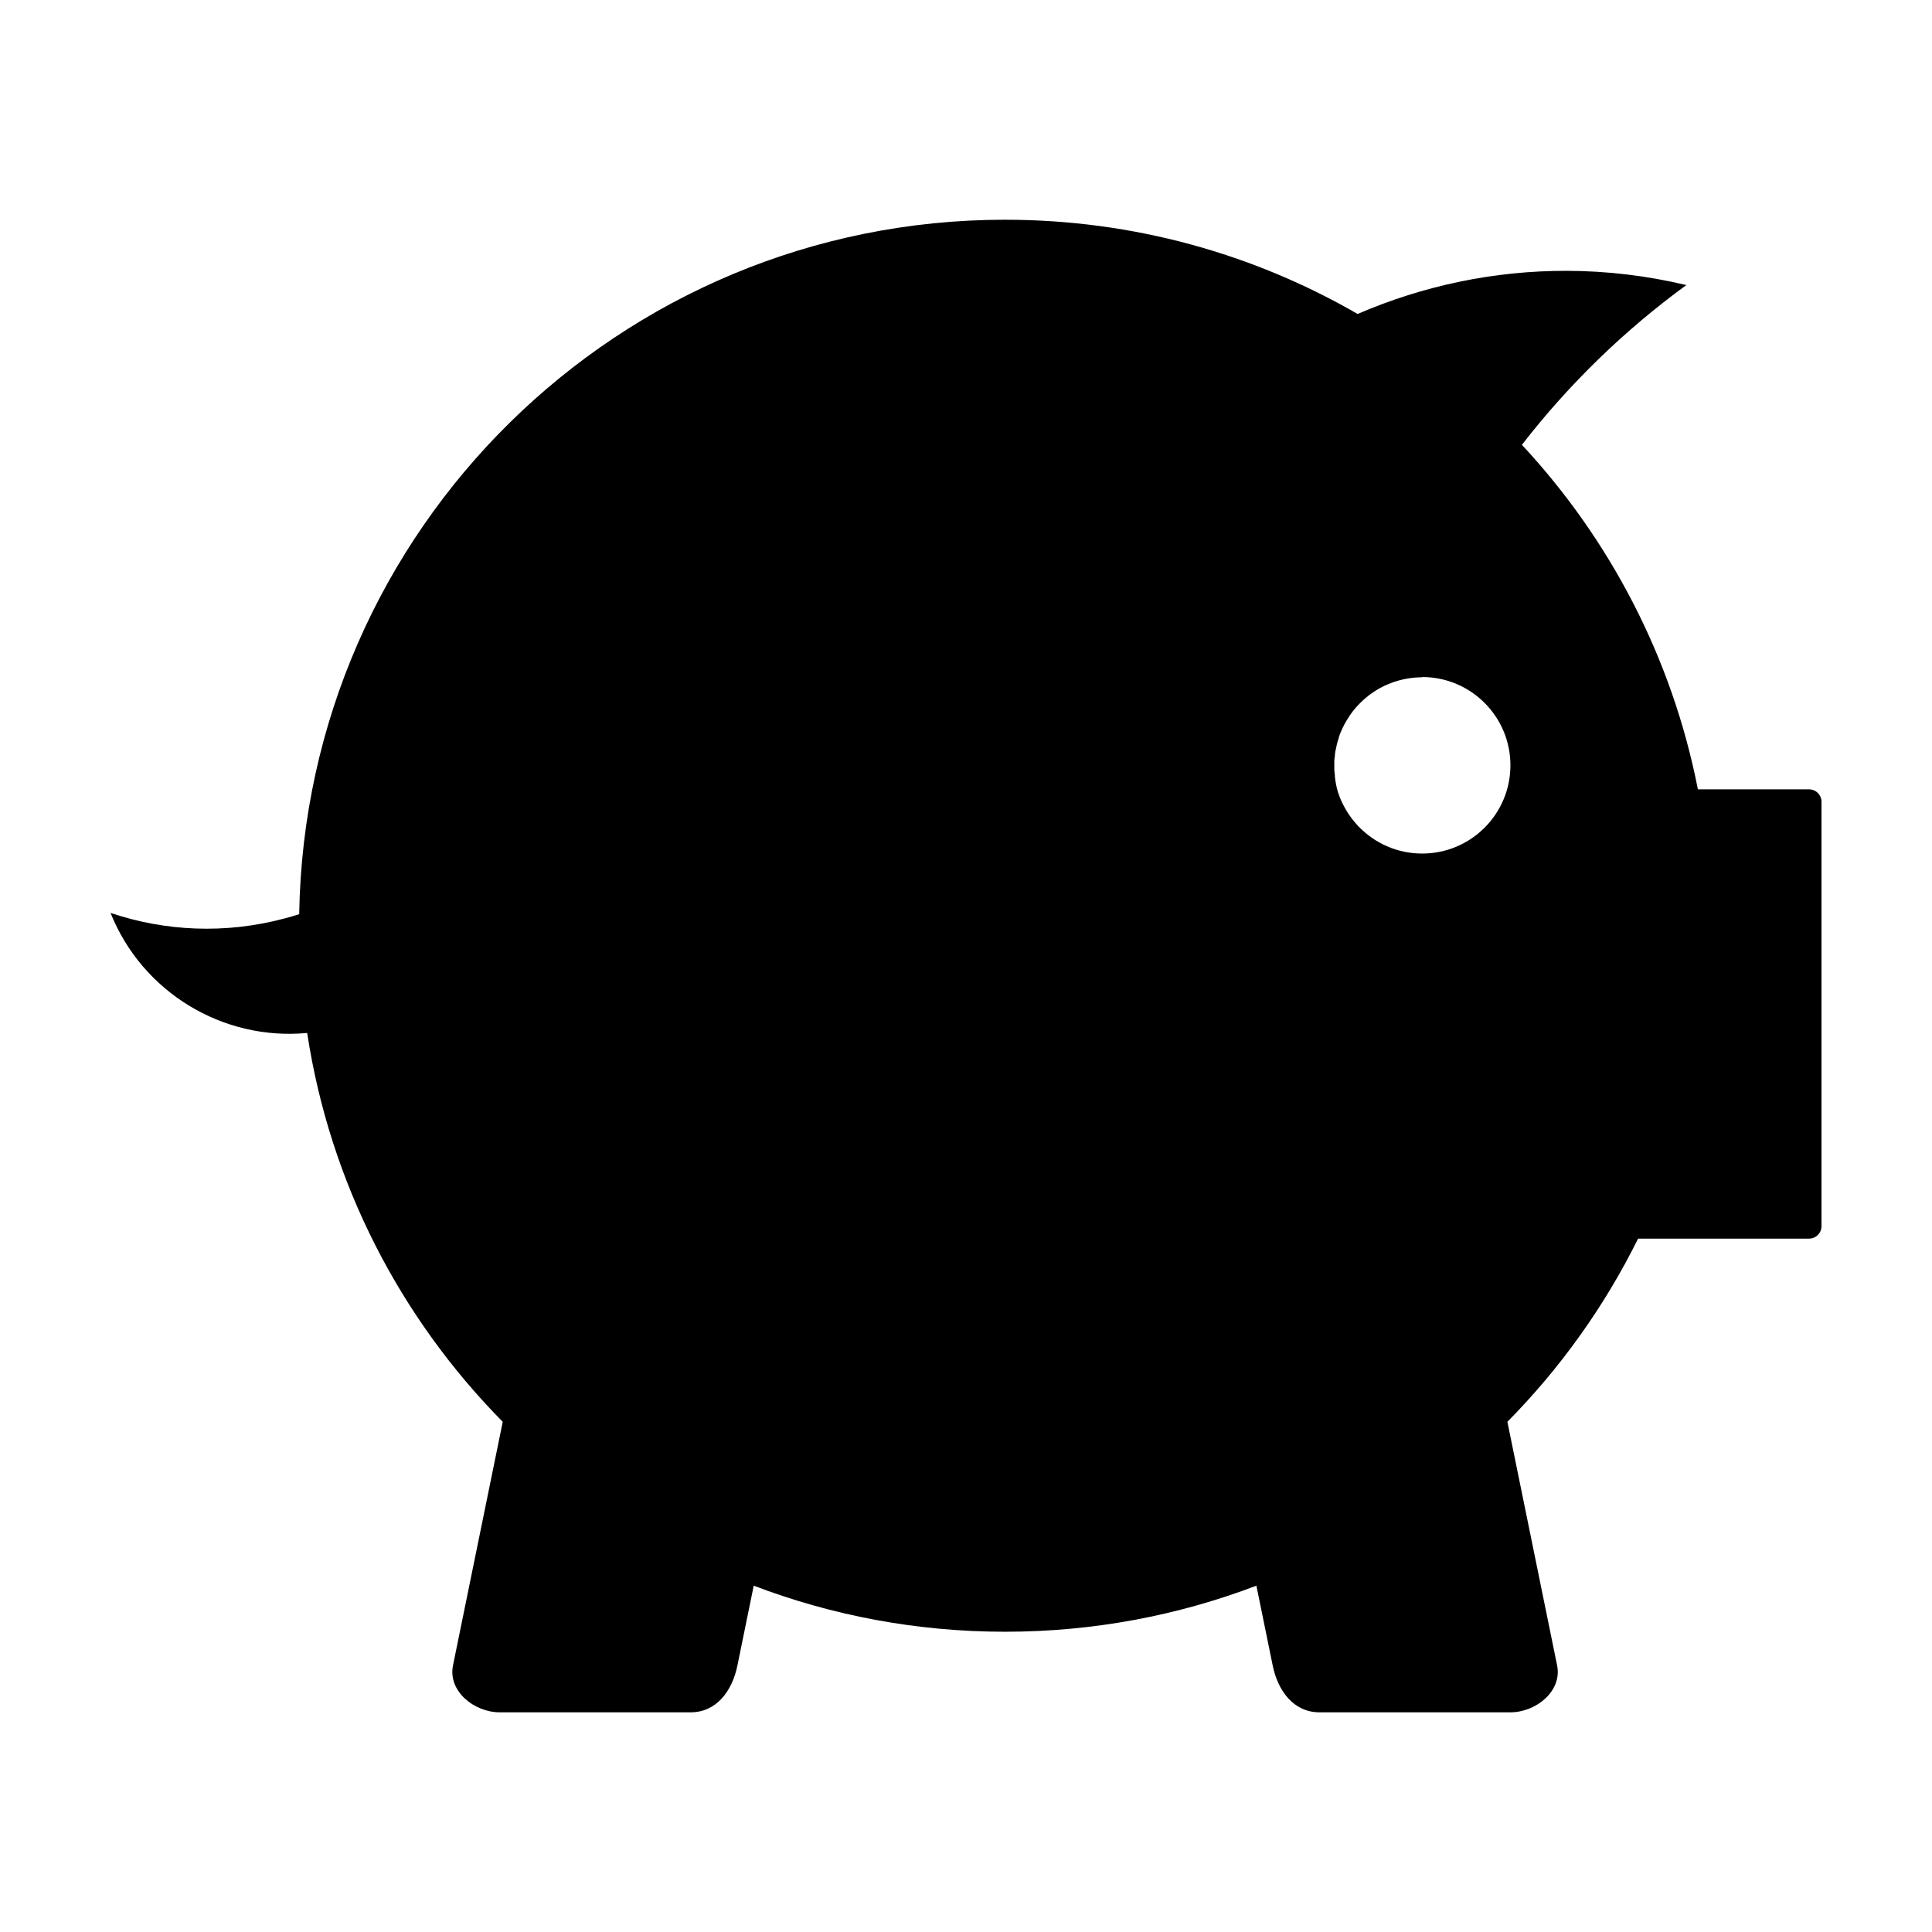 <?xml version="1.0" encoding="UTF-8"?>
<!-- The Best Svg Icon site in the world: iconSvg.co, Visit us! https://iconsvg.co -->
<svg fill="#000000" width="800px" height="800px" version="1.1" viewBox="144 144 512 512" xmlns="http://www.w3.org/2000/svg">
 <path d="m410.35 202.23c-102.31 0-185.43 82.117-187.06 184.04-1.242 0.398-2.5 0.766-3.773 1.105-15.816 4.238-31.797 3.426-46.227-1.449 8.402 21.027 29.762 33.938 52.113 31.82 6.074 39.887 24.75 75.629 51.828 103.05l-13.184 64.57c-1.375 6.738 5.539 12.418 12.418 12.418h50.551c6.879 0 11.035-5.68 12.41-12.418l4.32-21.145c20.691 7.887 43.145 12.207 66.605 12.207 23.461 0 45.914-4.32 66.605-12.207l4.32 21.145c1.375 6.738 5.539 12.418 12.418 12.418h50.551c6.879 0 13.785-5.68 12.41-12.418l-13.18-64.574c13.98-14.156 25.715-30.527 34.637-48.543h45.305c1.828 0 3.301-1.469 3.301-3.301v-112.46c0-1.828-1.469-3.301-3.301-3.301h-29.457c-6.828-34.879-23.348-66.285-46.637-91.305 12.59-16.258 27.305-30.457 43.574-42.336-10.535-2.512-21.148-3.742-31.637-3.773-19.262-0.055-38.137 3.938-55.473 11.434-27.492-15.879-59.402-24.973-93.434-24.973zm110.54 121.19c12.918 0 23.387 10.469 23.387 23.387s-10.469 23.391-23.387 23.391c-6.562 0-12.492-2.707-16.738-7.059-0.066-0.066-0.133-0.125-0.195-0.195-0.051-0.051-0.086-0.09-0.125-0.137-0.086-0.09-0.168-0.188-0.246-0.277-0.059-0.066-0.121-0.133-0.18-0.195-0.051-0.055-0.098-0.109-0.141-0.168-0.059-0.066-0.117-0.137-0.172-0.203-0.082-0.098-0.16-0.191-0.242-0.289-0.051-0.059-0.105-0.125-0.156-0.188-0.066-0.082-0.133-0.168-0.195-0.246-0.051-0.066-0.102-0.125-0.152-0.188-0.051-0.051-0.055-0.074-0.082-0.109-0.082-0.109-0.168-0.223-0.246-0.332-0.066-0.09-0.133-0.18-0.195-0.273l-0.051-0.051c-0.082-0.117-0.156-0.23-0.23-0.348-0.055-0.082-0.109-0.16-0.168-0.242-0.102-0.156-0.203-0.309-0.301-0.465-0.059-0.102-0.125-0.203-0.188-0.301 0-0.051-0.051-0.059-0.051-0.09-0.051-0.051-0.059-0.102-0.09-0.152-0.082-0.137-0.16-0.277-0.242-0.414-0.059-0.109-0.121-0.223-0.18-0.332-0.09-0.168-0.176-0.328-0.262-0.492-0.051-0.051-0.055-0.105-0.082-0.156-0.051-0.082-0.082-0.168-0.121-0.246-0.051-0.07-0.07-0.145-0.105-0.215 0 0 0-0.051-0.051-0.059-0.074-0.16-0.145-0.316-0.215-0.484-0.055-0.125-0.109-0.25-0.168-0.383-0.074-0.176-0.145-0.348-0.215-0.527 0-0.051-0.051-0.086-0.051-0.125-0.051-0.137-0.102-0.273-0.152-0.406 0-0.051-0.051-0.082-0.051-0.121-0.051-0.121-0.082-0.242-0.121-0.363 0-0.051 0-0.082-0.051-0.121 0-0.055-0.051-0.105-0.059-0.156-0.051-0.133-0.086-0.266-0.125-0.398v-0.074c-0.051-0.168-0.098-0.336-0.141-0.504-0.051-0.152-0.09-0.309-0.125-0.457v-0.059c-0.051-0.168-0.082-0.336-0.121-0.504v-0.082c-0.051-0.16-0.07-0.324-0.105-0.488-0.004 0 0-0.051 0-0.066-0.051-0.168-0.059-0.336-0.09-0.504-0.051-0.168-0.055-0.336-0.082-0.504v-0.121c-0.051-0.176-0.051-0.363-0.074-0.543v-0.051-0.227c0-0.117-0.051-0.23-0.051-0.348 0-0.188-0.051-0.379-0.051-0.562 0-0.191-0.051-0.379-0.051-0.57v0-0.586 0c-0.004-0.195 0-0.395 0-0.594v-0.961c0-0.277 0-0.559 0.051-0.836v0c0-0.121 0-0.242 0.051-0.363 0-0.172 0.051-0.344 0.059-0.512v-0.246c0.051-0.25 0.07-0.504 0.109-0.75 0-0.09 0.051-0.18 0.051-0.273 0-0.059 0-0.125 0.051-0.188 0.09-0.5 0.188-0.988 0.309-1.473 0.004 0 0 0 0 0 0.074-0.297 0.156-0.594 0.242-0.887 0.082-0.289 0.176-0.574 0.273-0.855 0.004 0 0-0.051 0-0.051v-0.074c0.09-0.262 0.18-0.52 0.277-0.773 0.098-0.246 0.191-0.492 0.293-0.738 0-0.051 0.051-0.059 0.051-0.09 0.004 0 0.004 0 0 0 0-0.051 0.051-0.098 0.066-0.141 0.102-0.23 0.203-0.465 0.309-0.691 0.086-0.18 0.172-0.359 0.262-0.535 0.051-0.051 0.051-0.102 0.074-0.152 0.07-0.133 0.133-0.266 0.203-0.398 0.098-0.176 0.195-0.352 0.293-0.527 0.105-0.188 0.215-0.371 0.332-0.555 0 0 0-0.051 0.051-0.07 0.051-0.07 0.09-0.141 0.137-0.211 0.105-0.172 0.211-0.336 0.324-0.504 0.051-0.055 0.074-0.109 0.109-0.168v-0.051c0.051-0.051 0.07-0.098 0.105-0.141 0.137-0.195 0.277-0.398 0.418-0.594 0.145-0.203 0.297-0.406 0.453-0.602 0.051-0.051 0.066-0.082 0.098-0.121 0.086-0.105 0.172-0.211 0.258-0.316 0.09-0.109 0.188-0.215 0.277-0.324 0 0 0.051-0.051 0.051-0.066 0.188-0.215 0.379-0.422 0.57-0.633 0 0 0-0.051 0.051-0.051 0.191-0.207 0.383-0.402 0.578-0.602l0.051-0.051c0.207-0.203 0.418-0.402 0.633-0.602 0.051-0.051 0.086-0.082 0.125-0.121 0.145-0.137 0.301-0.262 0.453-0.395 0.059-0.051 0.121-0.105 0.18-0.156 0.203-0.172 0.402-0.336 0.609-0.504l0.051-0.051c0.223-0.172 0.449-0.336 0.676-0.504 0.242-0.176 0.488-0.352 0.738-0.52 0.25-0.168 0.504-0.328 0.758-0.488 0.207-0.125 0.414-0.258 0.625-0.379 0.051 0 0.074-0.051 0.109-0.059 0.051 0 0.07-0.051 0.105-0.059 0.422-0.238 0.848-0.457 1.285-0.668 0.082-0.051 0.168-0.082 0.246-0.121h0.051c0.273-0.125 0.543-0.246 0.82-0.363 0.281-0.117 0.57-0.23 0.855-0.336 0.051 0 0.09-0.051 0.137-0.051 0.23-0.086 0.469-0.172 0.707-0.246v0c2.301-0.758 4.758-1.164 7.312-1.164z"/>
</svg>